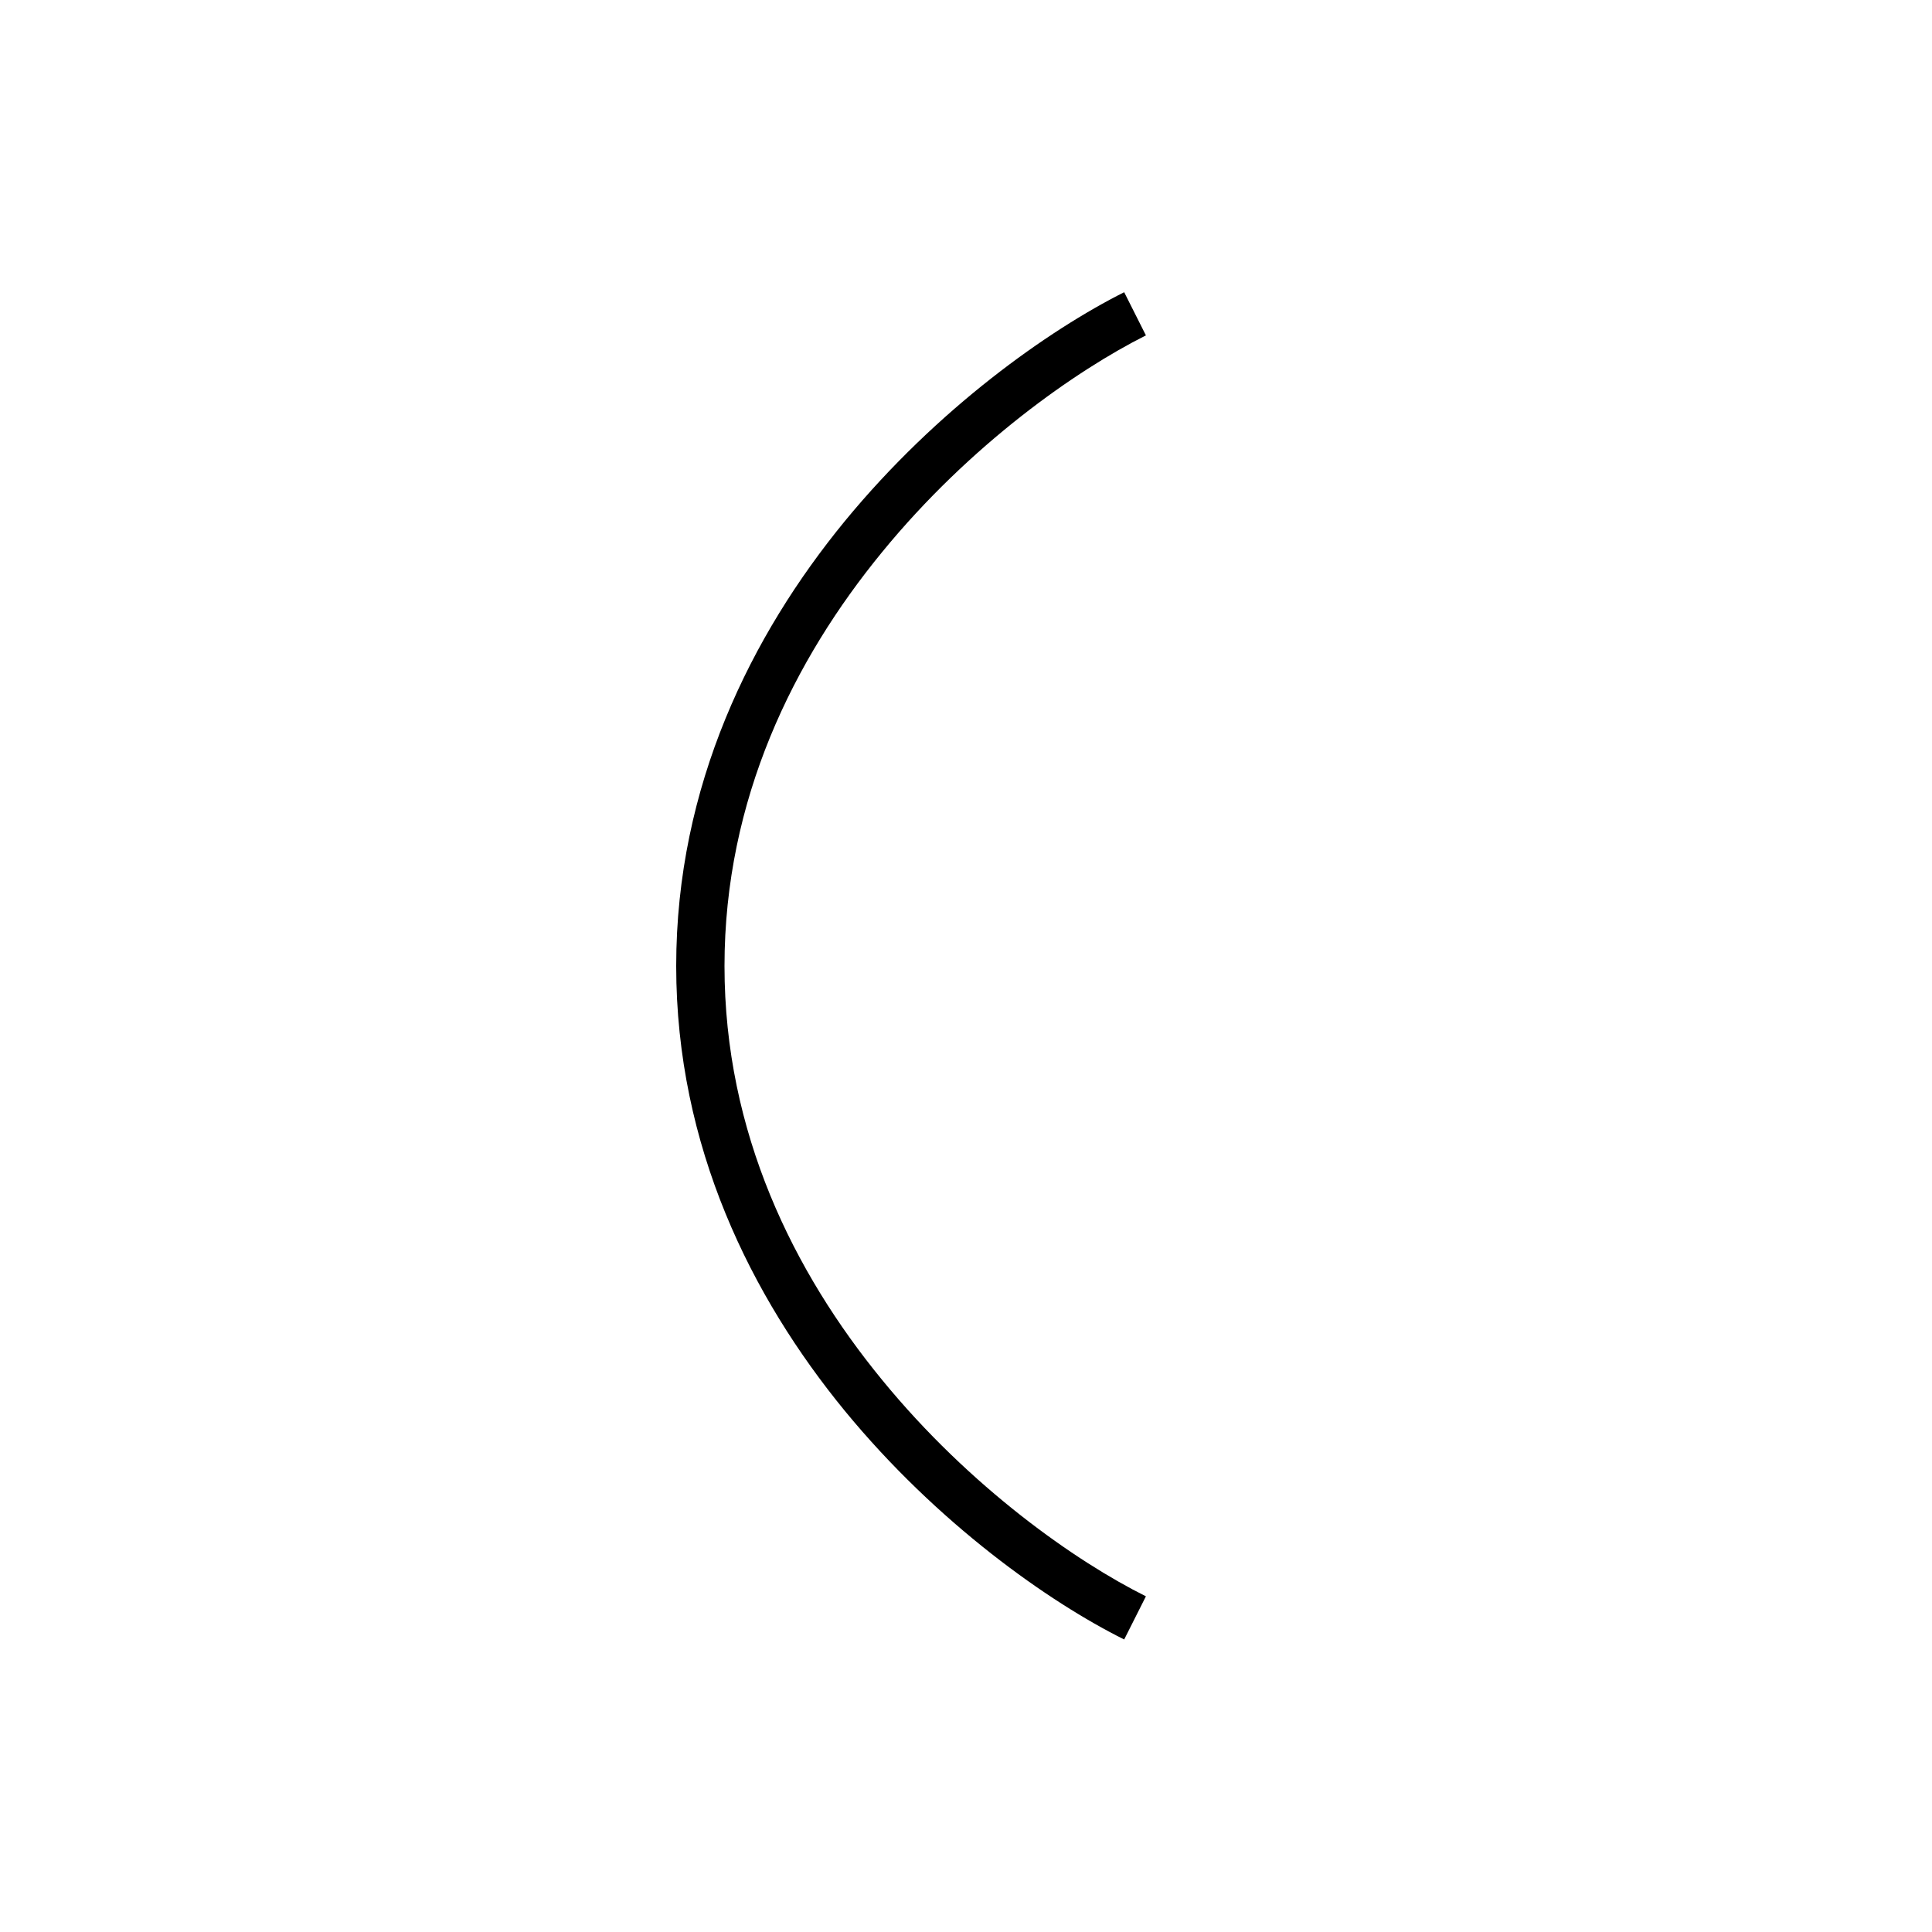 <svg xmlns="http://www.w3.org/2000/svg" viewBox="0 0 640 640"><!--! Font Awesome Pro 7.1.0 by @fontawesome - https://fontawesome.com License - https://fontawesome.com/license (Commercial License) Copyright 2025 Fonticons, Inc. --><path opacity=".4" fill="currentColor" d=""/><path fill="currentColor" d="M279.8 172.7C310.6 135.2 347.5 109.3 372.4 96.8L379.6 111.1C356.5 122.7 321.4 147.2 292.2 182.9C263 218.5 240 264.7 240 320C240 375.3 263 421.5 292.2 457.1C321.4 492.8 356.5 517.3 379.6 528.8L372.4 543.1C347.5 530.7 310.6 504.8 279.8 467.3C249 429.7 224 379.9 224 320C224 260.1 249 210.3 279.8 172.7z"/></svg>